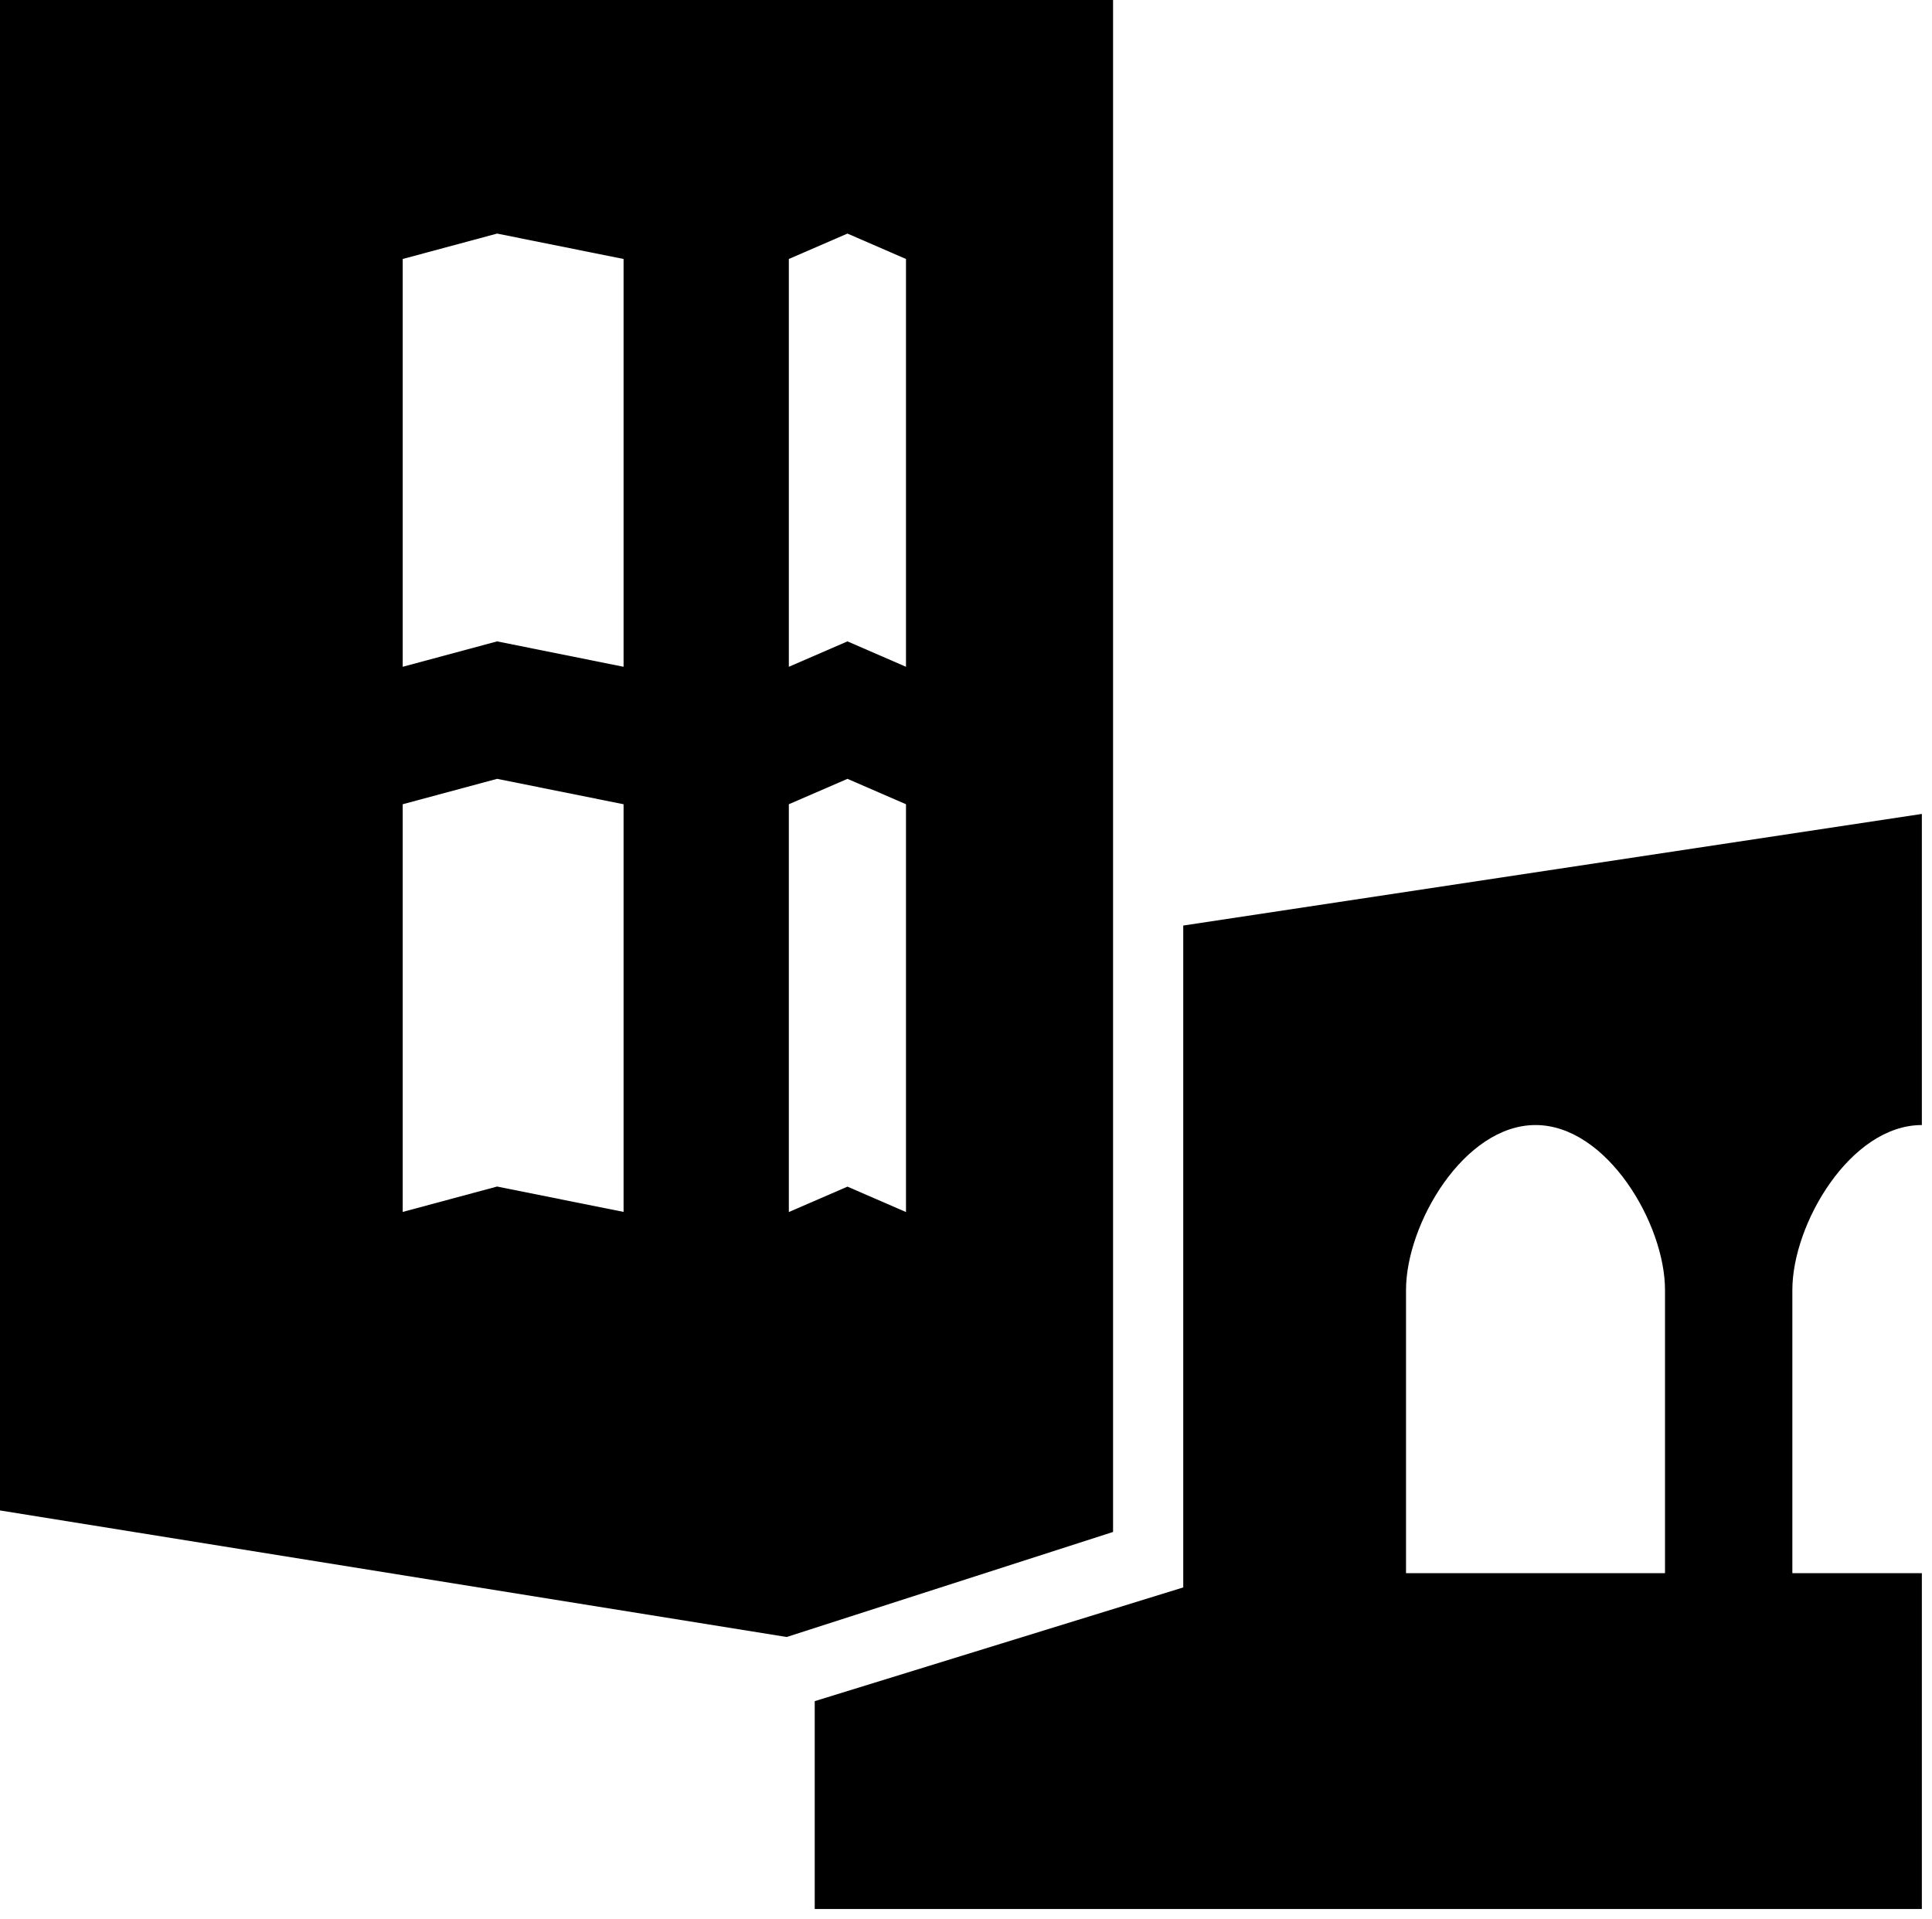 <svg width="147" height="146" viewBox="0 0 147 146" fill="none" xmlns="http://www.w3.org/2000/svg">
<g clip-path="url(#clip0_1_233)">
<path d="M146.228 85.586V61.925L90.03 70.417V120.774L61.99 129.426V145.24H146.228V119.689H136.375V98.138C136.375 93.129 140.786 85.595 146.228 85.595V85.586ZM126.693 119.689H106.98V98.138C106.98 93.129 111.39 85.595 116.832 85.595C122.275 85.595 126.685 93.129 126.685 98.138V119.689H126.693Z" fill="black"/>
<path d="M0 0V114.917L59.858 124.545L84.69 116.553V0H0ZM47.446 92.205L37.824 90.273L30.641 92.205V61.188L37.824 59.255L47.446 61.188V92.205ZM47.446 50.73L37.824 48.797L30.641 50.73V19.704L37.824 17.771L47.446 19.704V50.721V50.73ZM68.934 92.214L64.481 90.281L60.02 92.214V61.188L64.481 59.255L68.934 61.188V92.214ZM68.934 50.73L64.481 48.797L60.02 50.73V19.704L64.481 17.771L68.934 19.704V50.721V50.73Z" fill="black"/>
</g>
<defs>
<clipPath id="clip0_1_233">
<rect width="146.228" height="145.24" fill="white"/>
</clipPath>
</defs>
</svg>

